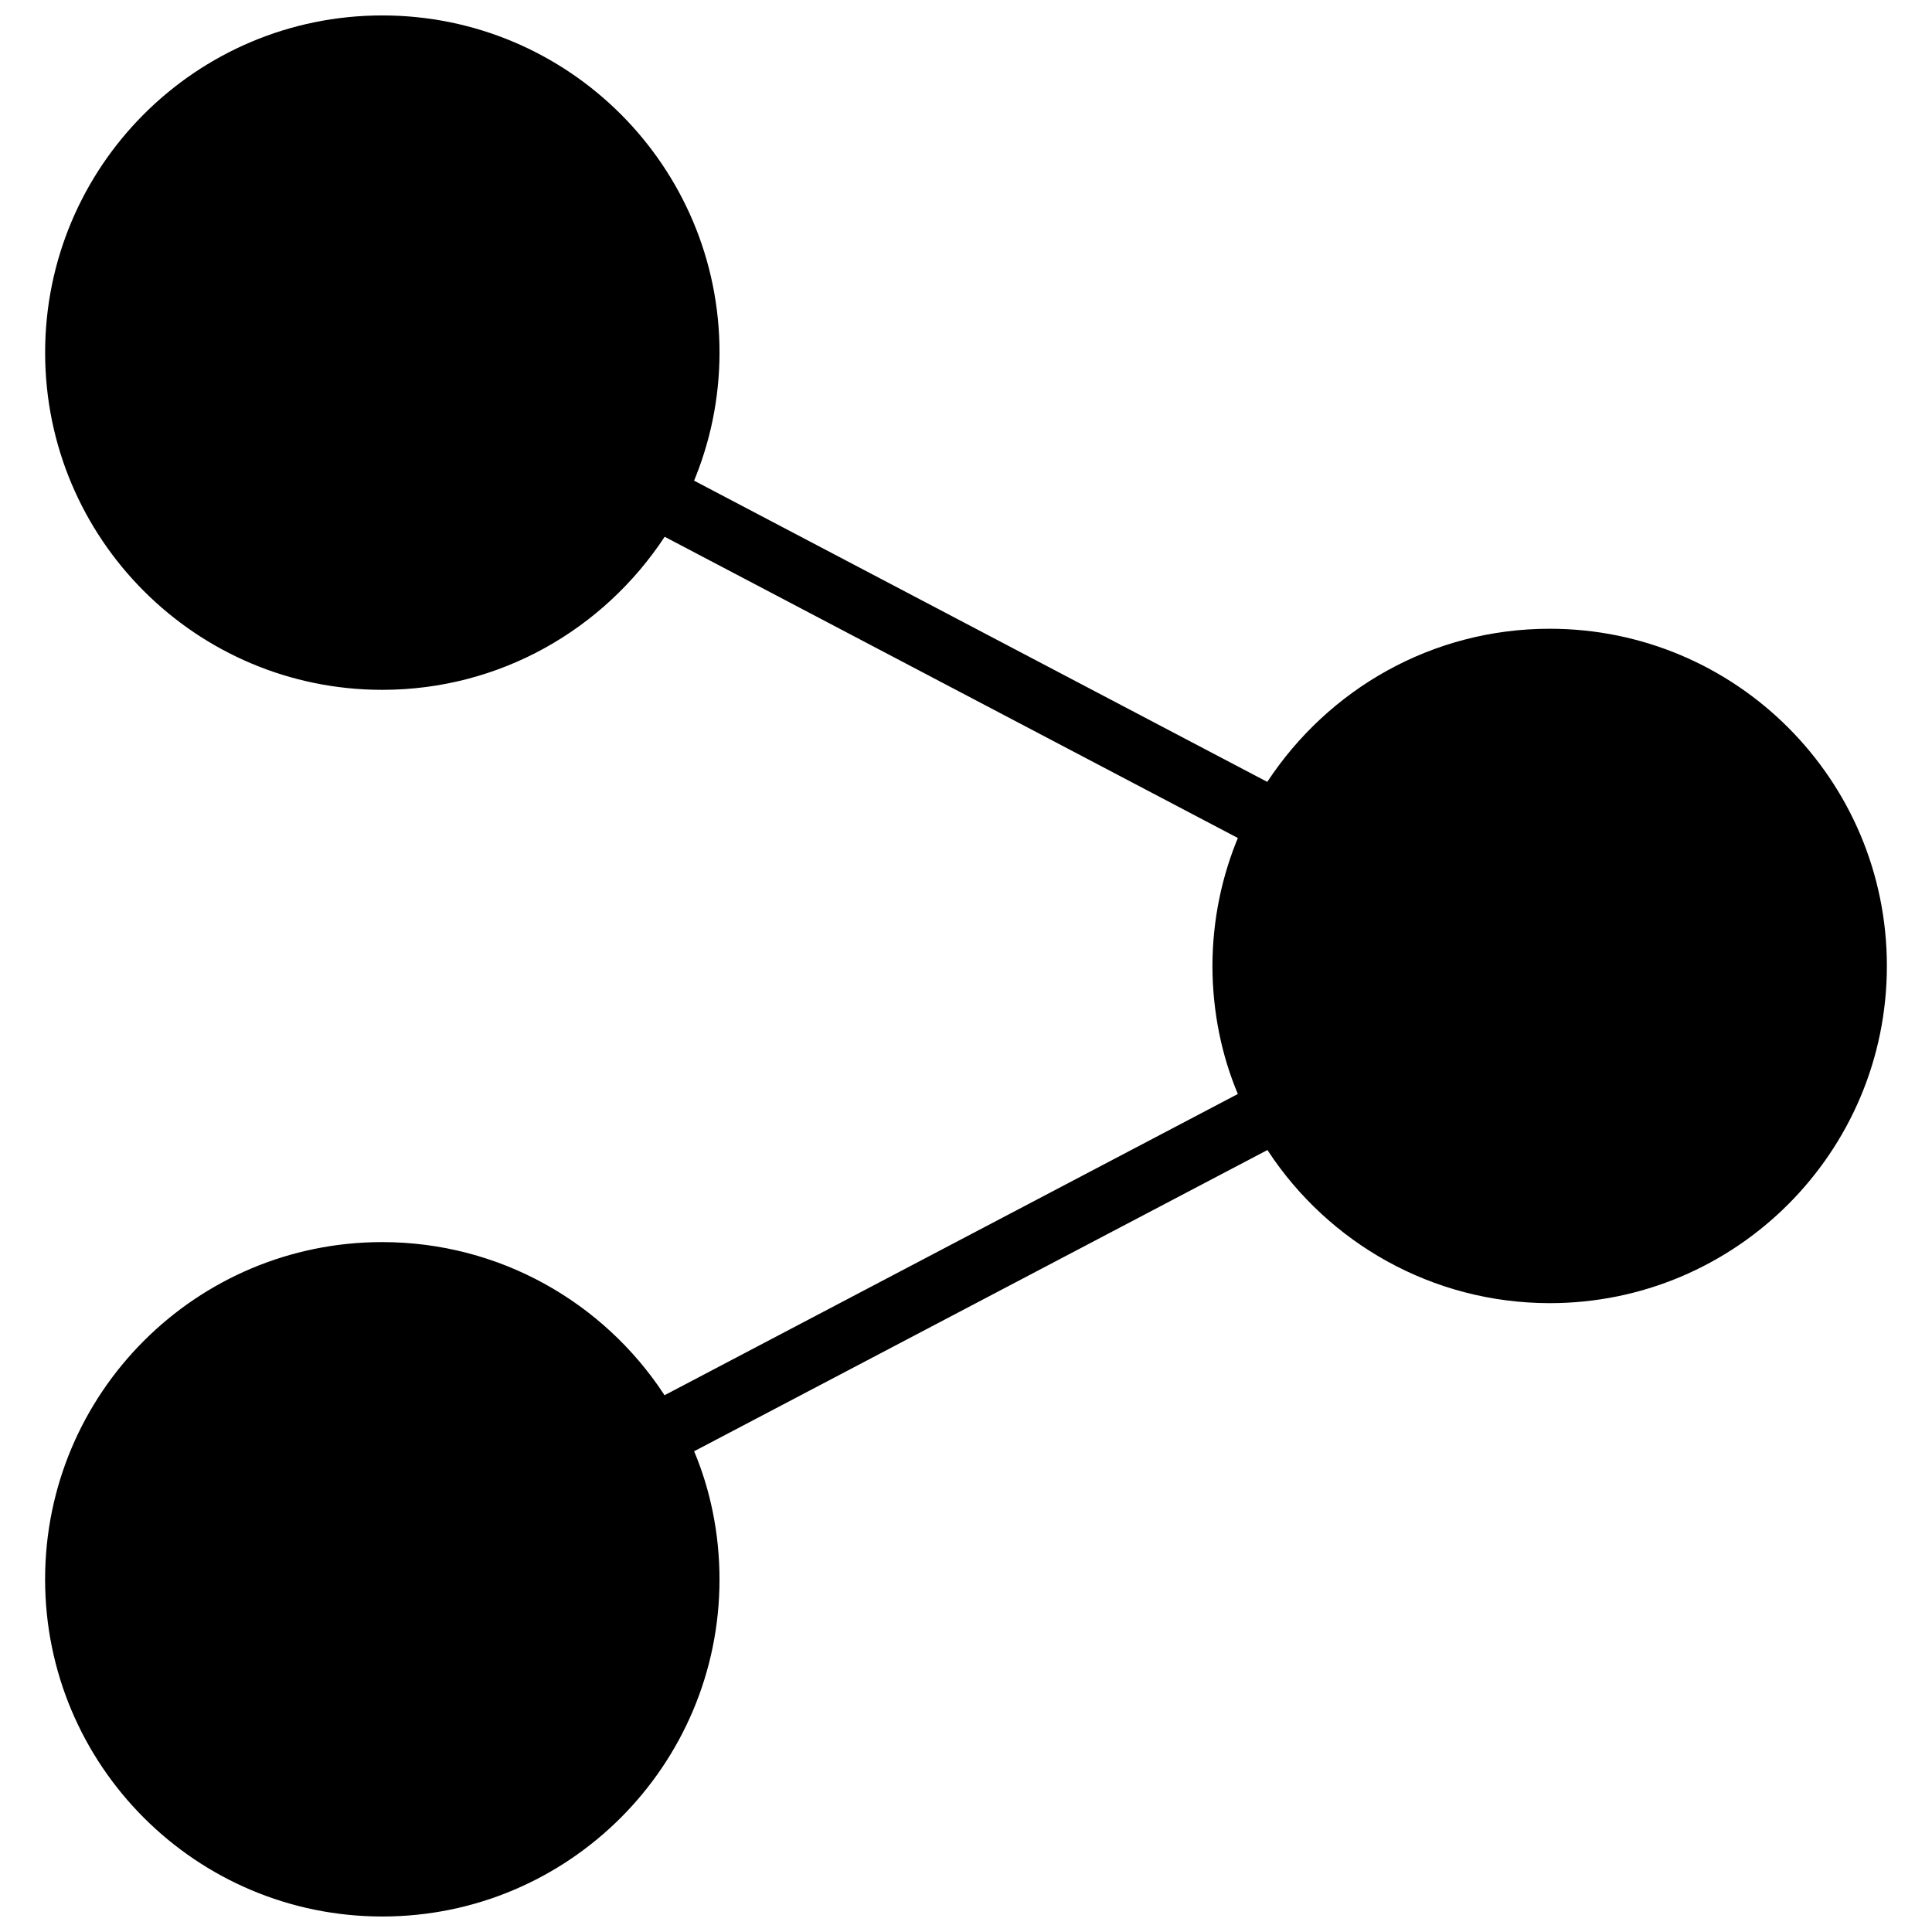 <?xml version="1.0" encoding="UTF-8"?>
<!-- The Best Svg Icon site in the world: iconSvg.co, Visit us! https://iconsvg.co -->
<svg width="800px" height="800px" version="1.1" viewBox="144 144 512 512" xmlns="http://www.w3.org/2000/svg">
 <defs>
  <clipPath id="a">
   <path d="m155 148.09h490v503.81h-490z"/>
  </clipPath>
 </defs>
 <g clip-path="url(#a)">
  <path d="m245.32 148.09c49.359 0 89.363 40.004 89.363 89.363-0.023 12.242-2.512 23.898-6.984 34.504l0.219-0.59 151.92 79.84c16.184-24.57 43.641-40.566 74.84-40.582 49.359 0 89.363 40.004 89.363 89.363 0 49.359-40.004 89.363-89.363 89.363-31.18-0.031-58.613-16.027-74.578-40.25l-0.203-0.34-151.95 79.84c4.242 10.027 6.723 21.688 6.731 33.922v0.008c0 49.359-40.004 89.363-89.363 89.363-49.359 0-89.363-40.004-89.363-89.363s40.004-89.363 89.363-89.363c31.18 0.031 58.613 16.027 74.578 40.25l0.203 0.34 151.95-79.84c-4.242-10.027-6.723-21.688-6.738-33.922v-0.008c0.023-12.234 2.504-23.883 6.977-34.488l-0.219 0.59-151.92-79.84c-16.184 24.562-43.633 40.547-74.824 40.566-49.359 0-89.363-40.012-89.363-89.363 0-49.359 40.004-89.363 89.363-89.363z"/>
 </g>
</svg>